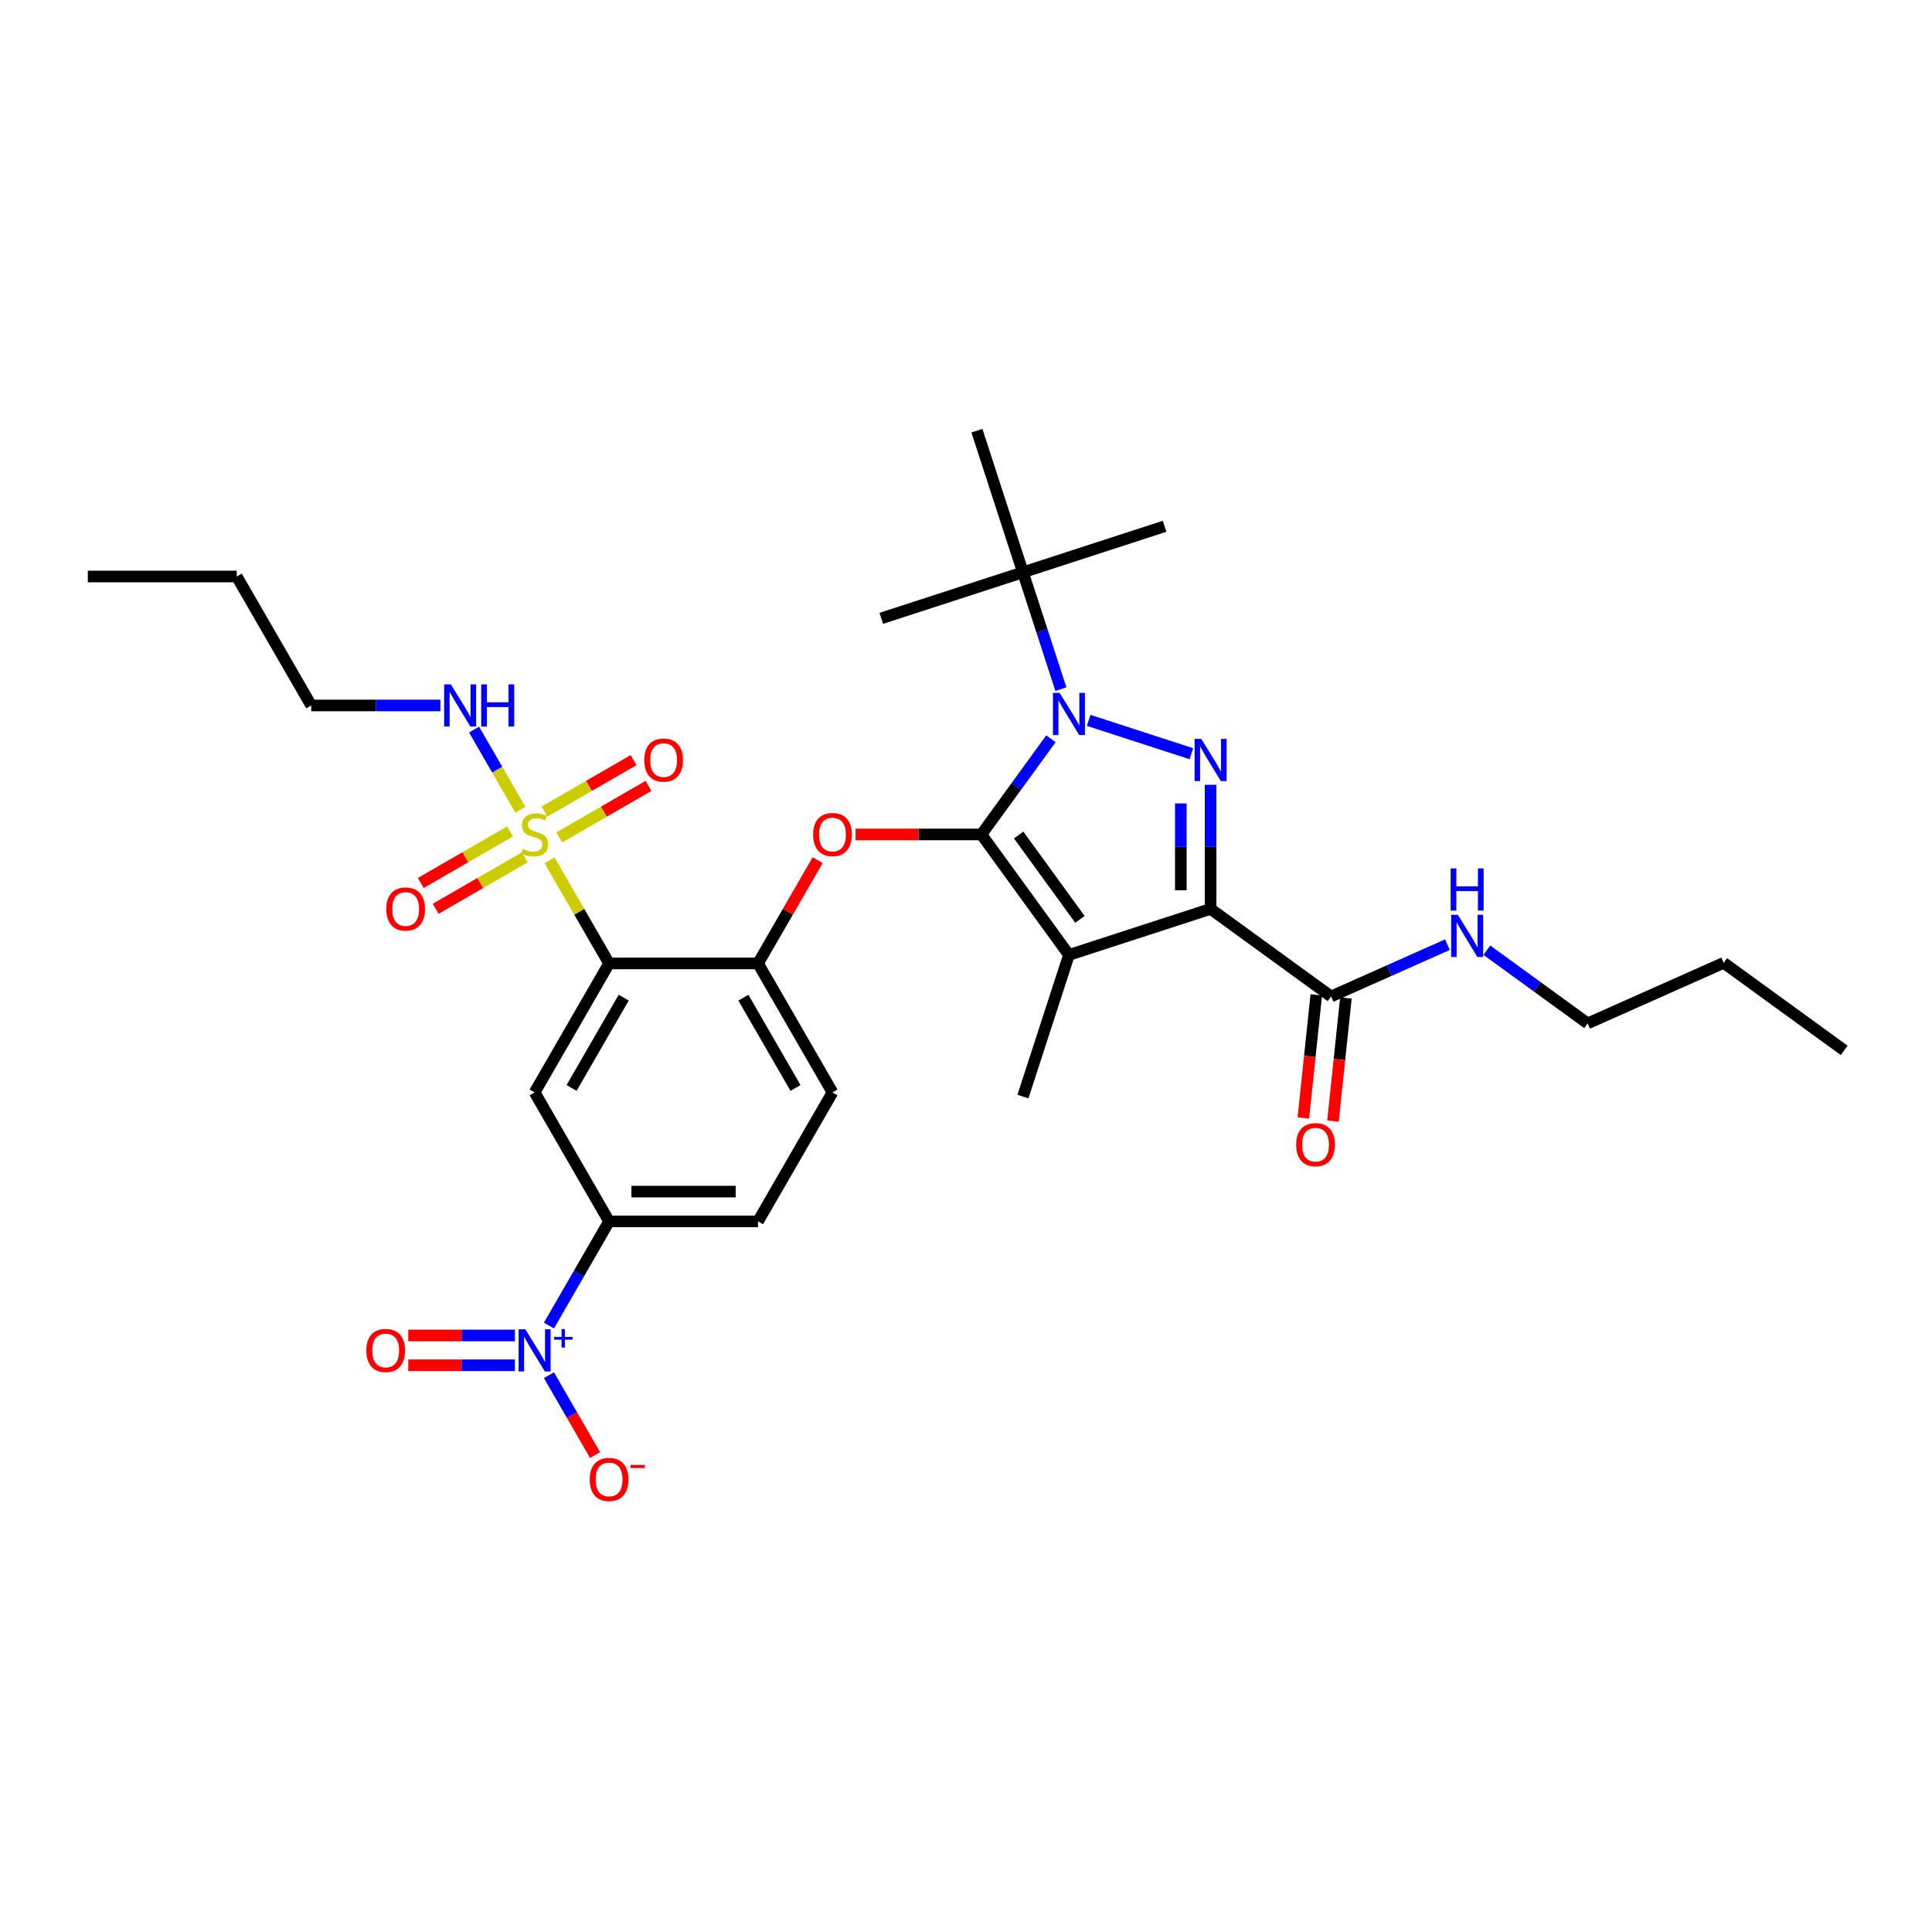 <?xml version='1.0' encoding='iso-8859-1'?>
<svg version='1.1' baseProfile='full'
              xmlns='http://www.w3.org/2000/svg'
                      xmlns:rdkit='http://www.rdkit.org/xml'
                      xmlns:xlink='http://www.w3.org/1999/xlink'
                  xml:space='preserve'
width='1000px' height='1000px' viewBox='0 0 1000 1000'>
<!-- END OF HEADER -->
<rect style='opacity:1.0;fill:#FFFFFF;stroke:none' width='1000' height='1000' x='0' y='0'> </rect>
<path class='bond-0' d='M 688.97,515.763 L 719.078,502.358' style='fill:none;fill-rule:evenodd;stroke:#000000;stroke-width:6px;stroke-linecap:butt;stroke-linejoin:miter;stroke-opacity:1' />
<path class='bond-0' d='M 719.078,502.358 L 749.186,488.953' style='fill:none;fill-rule:evenodd;stroke:#0000FF;stroke-width:6px;stroke-linecap:butt;stroke-linejoin:miter;stroke-opacity:1' />
<path class='bond-1' d='M 681.303,514.958 L 677.956,546.807' style='fill:none;fill-rule:evenodd;stroke:#000000;stroke-width:6px;stroke-linecap:butt;stroke-linejoin:miter;stroke-opacity:1' />
<path class='bond-1' d='M 677.956,546.807 L 674.608,578.657' style='fill:none;fill-rule:evenodd;stroke:#FF0000;stroke-width:6px;stroke-linecap:butt;stroke-linejoin:miter;stroke-opacity:1' />
<path class='bond-1' d='M 696.636,516.569 L 693.289,548.419' style='fill:none;fill-rule:evenodd;stroke:#000000;stroke-width:6px;stroke-linecap:butt;stroke-linejoin:miter;stroke-opacity:1' />
<path class='bond-1' d='M 693.289,548.419 L 689.941,580.268' style='fill:none;fill-rule:evenodd;stroke:#FF0000;stroke-width:6px;stroke-linecap:butt;stroke-linejoin:miter;stroke-opacity:1' />
<path class='bond-2' d='M 688.97,515.763 L 626.605,470.453' style='fill:none;fill-rule:evenodd;stroke:#000000;stroke-width:6px;stroke-linecap:butt;stroke-linejoin:miter;stroke-opacity:1' />
<path class='bond-3' d='M 821.758,529.72 L 892.18,498.366' style='fill:none;fill-rule:evenodd;stroke:#000000;stroke-width:6px;stroke-linecap:butt;stroke-linejoin:miter;stroke-opacity:1' />
<path class='bond-4' d='M 821.758,529.72 L 795.678,510.772' style='fill:none;fill-rule:evenodd;stroke:#000000;stroke-width:6px;stroke-linecap:butt;stroke-linejoin:miter;stroke-opacity:1' />
<path class='bond-4' d='M 795.678,510.772 L 769.599,491.824' style='fill:none;fill-rule:evenodd;stroke:#0000FF;stroke-width:6px;stroke-linecap:butt;stroke-linejoin:miter;stroke-opacity:1' />
<path class='bond-5' d='M 892.18,498.366 L 954.545,543.677' style='fill:none;fill-rule:evenodd;stroke:#000000;stroke-width:6px;stroke-linecap:butt;stroke-linejoin:miter;stroke-opacity:1' />
<path class='bond-6' d='M 549.117,356.701 L 539.293,326.465' style='fill:none;fill-rule:evenodd;stroke:#0000FF;stroke-width:6px;stroke-linecap:butt;stroke-linejoin:miter;stroke-opacity:1' />
<path class='bond-6' d='M 539.293,326.465 L 529.469,296.229' style='fill:none;fill-rule:evenodd;stroke:#000000;stroke-width:6px;stroke-linecap:butt;stroke-linejoin:miter;stroke-opacity:1' />
<path class='bond-7' d='M 563.496,372.86 L 616.666,390.136' style='fill:none;fill-rule:evenodd;stroke:#0000FF;stroke-width:6px;stroke-linecap:butt;stroke-linejoin:miter;stroke-opacity:1' />
<path class='bond-8' d='M 543.959,382.387 L 525.969,407.148' style='fill:none;fill-rule:evenodd;stroke:#0000FF;stroke-width:6px;stroke-linecap:butt;stroke-linejoin:miter;stroke-opacity:1' />
<path class='bond-8' d='M 525.969,407.148 L 507.979,431.909' style='fill:none;fill-rule:evenodd;stroke:#000000;stroke-width:6px;stroke-linecap:butt;stroke-linejoin:miter;stroke-opacity:1' />
<path class='bond-9' d='M 626.605,406.208 L 626.605,438.33' style='fill:none;fill-rule:evenodd;stroke:#0000FF;stroke-width:6px;stroke-linecap:butt;stroke-linejoin:miter;stroke-opacity:1' />
<path class='bond-9' d='M 626.605,438.33 L 626.605,470.453' style='fill:none;fill-rule:evenodd;stroke:#000000;stroke-width:6px;stroke-linecap:butt;stroke-linejoin:miter;stroke-opacity:1' />
<path class='bond-9' d='M 611.187,415.845 L 611.187,438.33' style='fill:none;fill-rule:evenodd;stroke:#0000FF;stroke-width:6px;stroke-linecap:butt;stroke-linejoin:miter;stroke-opacity:1' />
<path class='bond-9' d='M 611.187,438.33 L 611.187,460.816' style='fill:none;fill-rule:evenodd;stroke:#000000;stroke-width:6px;stroke-linecap:butt;stroke-linejoin:miter;stroke-opacity:1' />
<path class='bond-10' d='M 626.605,470.453 L 553.29,494.274' style='fill:none;fill-rule:evenodd;stroke:#000000;stroke-width:6px;stroke-linecap:butt;stroke-linejoin:miter;stroke-opacity:1' />
<path class='bond-11' d='M 553.29,494.274 L 507.979,431.909' style='fill:none;fill-rule:evenodd;stroke:#000000;stroke-width:6px;stroke-linecap:butt;stroke-linejoin:miter;stroke-opacity:1' />
<path class='bond-11' d='M 558.966,475.857 L 527.249,432.201' style='fill:none;fill-rule:evenodd;stroke:#000000;stroke-width:6px;stroke-linecap:butt;stroke-linejoin:miter;stroke-opacity:1' />
<path class='bond-12' d='M 553.29,494.274 L 529.469,567.588' style='fill:none;fill-rule:evenodd;stroke:#000000;stroke-width:6px;stroke-linecap:butt;stroke-linejoin:miter;stroke-opacity:1' />
<path class='bond-13' d='M 507.979,431.909 L 475.41,431.909' style='fill:none;fill-rule:evenodd;stroke:#000000;stroke-width:6px;stroke-linecap:butt;stroke-linejoin:miter;stroke-opacity:1' />
<path class='bond-13' d='M 475.41,431.909 L 442.84,431.909' style='fill:none;fill-rule:evenodd;stroke:#FF0000;stroke-width:6px;stroke-linecap:butt;stroke-linejoin:miter;stroke-opacity:1' />
<path class='bond-14' d='M 161.086,365.149 L 122.542,298.389' style='fill:none;fill-rule:evenodd;stroke:#000000;stroke-width:6px;stroke-linecap:butt;stroke-linejoin:miter;stroke-opacity:1' />
<path class='bond-15' d='M 161.086,365.149 L 194.526,365.149' style='fill:none;fill-rule:evenodd;stroke:#000000;stroke-width:6px;stroke-linecap:butt;stroke-linejoin:miter;stroke-opacity:1' />
<path class='bond-15' d='M 194.526,365.149 L 227.967,365.149' style='fill:none;fill-rule:evenodd;stroke:#0000FF;stroke-width:6px;stroke-linecap:butt;stroke-linejoin:miter;stroke-opacity:1' />
<path class='bond-16' d='M 423.21,445.214 L 407.779,471.941' style='fill:none;fill-rule:evenodd;stroke:#FF0000;stroke-width:6px;stroke-linecap:butt;stroke-linejoin:miter;stroke-opacity:1' />
<path class='bond-16' d='M 407.779,471.941 L 392.348,498.668' style='fill:none;fill-rule:evenodd;stroke:#000000;stroke-width:6px;stroke-linecap:butt;stroke-linejoin:miter;stroke-opacity:1' />
<path class='bond-17' d='M 263.936,430.387 L 240.865,443.707' style='fill:none;fill-rule:evenodd;stroke:#CCCC00;stroke-width:6px;stroke-linecap:butt;stroke-linejoin:miter;stroke-opacity:1' />
<path class='bond-17' d='M 240.865,443.707 L 217.794,457.027' style='fill:none;fill-rule:evenodd;stroke:#FF0000;stroke-width:6px;stroke-linecap:butt;stroke-linejoin:miter;stroke-opacity:1' />
<path class='bond-17' d='M 271.645,443.739 L 248.573,457.059' style='fill:none;fill-rule:evenodd;stroke:#CCCC00;stroke-width:6px;stroke-linecap:butt;stroke-linejoin:miter;stroke-opacity:1' />
<path class='bond-17' d='M 248.573,457.059 L 225.502,470.379' style='fill:none;fill-rule:evenodd;stroke:#FF0000;stroke-width:6px;stroke-linecap:butt;stroke-linejoin:miter;stroke-opacity:1' />
<path class='bond-18' d='M 289.498,433.431 L 312.569,420.111' style='fill:none;fill-rule:evenodd;stroke:#CCCC00;stroke-width:6px;stroke-linecap:butt;stroke-linejoin:miter;stroke-opacity:1' />
<path class='bond-18' d='M 312.569,420.111 L 335.64,406.791' style='fill:none;fill-rule:evenodd;stroke:#FF0000;stroke-width:6px;stroke-linecap:butt;stroke-linejoin:miter;stroke-opacity:1' />
<path class='bond-18' d='M 281.789,420.079 L 304.86,406.759' style='fill:none;fill-rule:evenodd;stroke:#CCCC00;stroke-width:6px;stroke-linecap:butt;stroke-linejoin:miter;stroke-opacity:1' />
<path class='bond-18' d='M 304.86,406.759 L 327.931,393.439' style='fill:none;fill-rule:evenodd;stroke:#FF0000;stroke-width:6px;stroke-linecap:butt;stroke-linejoin:miter;stroke-opacity:1' />
<path class='bond-19' d='M 269.32,419.097 L 257.347,398.359' style='fill:none;fill-rule:evenodd;stroke:#CCCC00;stroke-width:6px;stroke-linecap:butt;stroke-linejoin:miter;stroke-opacity:1' />
<path class='bond-19' d='M 257.347,398.359 L 245.374,377.622' style='fill:none;fill-rule:evenodd;stroke:#0000FF;stroke-width:6px;stroke-linecap:butt;stroke-linejoin:miter;stroke-opacity:1' />
<path class='bond-20' d='M 284.452,445.307 L 299.856,471.988' style='fill:none;fill-rule:evenodd;stroke:#CCCC00;stroke-width:6px;stroke-linecap:butt;stroke-linejoin:miter;stroke-opacity:1' />
<path class='bond-20' d='M 299.856,471.988 L 315.261,498.668' style='fill:none;fill-rule:evenodd;stroke:#000000;stroke-width:6px;stroke-linecap:butt;stroke-linejoin:miter;stroke-opacity:1' />
<path class='bond-21' d='M 529.469,296.229 L 602.783,272.408' style='fill:none;fill-rule:evenodd;stroke:#000000;stroke-width:6px;stroke-linecap:butt;stroke-linejoin:miter;stroke-opacity:1' />
<path class='bond-22' d='M 529.469,296.229 L 456.154,320.051' style='fill:none;fill-rule:evenodd;stroke:#000000;stroke-width:6px;stroke-linecap:butt;stroke-linejoin:miter;stroke-opacity:1' />
<path class='bond-23' d='M 529.469,296.229 L 505.647,222.915' style='fill:none;fill-rule:evenodd;stroke:#000000;stroke-width:6px;stroke-linecap:butt;stroke-linejoin:miter;stroke-opacity:1' />
<path class='bond-24' d='M 122.542,298.389 L 45.455,298.389' style='fill:none;fill-rule:evenodd;stroke:#000000;stroke-width:6px;stroke-linecap:butt;stroke-linejoin:miter;stroke-opacity:1' />
<path class='bond-25' d='M 315.261,498.668 L 276.717,565.428' style='fill:none;fill-rule:evenodd;stroke:#000000;stroke-width:6px;stroke-linecap:butt;stroke-linejoin:miter;stroke-opacity:1' />
<path class='bond-25' d='M 322.831,516.391 L 295.85,563.123' style='fill:none;fill-rule:evenodd;stroke:#000000;stroke-width:6px;stroke-linecap:butt;stroke-linejoin:miter;stroke-opacity:1' />
<path class='bond-26' d='M 315.261,498.668 L 392.348,498.668' style='fill:none;fill-rule:evenodd;stroke:#000000;stroke-width:6px;stroke-linecap:butt;stroke-linejoin:miter;stroke-opacity:1' />
<path class='bond-27' d='M 284.132,686.105 L 299.696,659.146' style='fill:none;fill-rule:evenodd;stroke:#0000FF;stroke-width:6px;stroke-linecap:butt;stroke-linejoin:miter;stroke-opacity:1' />
<path class='bond-27' d='M 299.696,659.146 L 315.261,632.188' style='fill:none;fill-rule:evenodd;stroke:#000000;stroke-width:6px;stroke-linecap:butt;stroke-linejoin:miter;stroke-opacity:1' />
<path class='bond-28' d='M 284.132,711.79 L 296.06,732.451' style='fill:none;fill-rule:evenodd;stroke:#0000FF;stroke-width:6px;stroke-linecap:butt;stroke-linejoin:miter;stroke-opacity:1' />
<path class='bond-28' d='M 296.06,732.451 L 307.989,753.112' style='fill:none;fill-rule:evenodd;stroke:#FF0000;stroke-width:6px;stroke-linecap:butt;stroke-linejoin:miter;stroke-opacity:1' />
<path class='bond-29' d='M 266.51,691.239 L 238.917,691.239' style='fill:none;fill-rule:evenodd;stroke:#0000FF;stroke-width:6px;stroke-linecap:butt;stroke-linejoin:miter;stroke-opacity:1' />
<path class='bond-29' d='M 238.917,691.239 L 211.323,691.239' style='fill:none;fill-rule:evenodd;stroke:#FF0000;stroke-width:6px;stroke-linecap:butt;stroke-linejoin:miter;stroke-opacity:1' />
<path class='bond-29' d='M 266.51,706.656 L 238.917,706.656' style='fill:none;fill-rule:evenodd;stroke:#0000FF;stroke-width:6px;stroke-linecap:butt;stroke-linejoin:miter;stroke-opacity:1' />
<path class='bond-29' d='M 238.917,706.656 L 211.323,706.656' style='fill:none;fill-rule:evenodd;stroke:#FF0000;stroke-width:6px;stroke-linecap:butt;stroke-linejoin:miter;stroke-opacity:1' />
<path class='bond-30' d='M 276.717,565.428 L 315.261,632.188' style='fill:none;fill-rule:evenodd;stroke:#000000;stroke-width:6px;stroke-linecap:butt;stroke-linejoin:miter;stroke-opacity:1' />
<path class='bond-31' d='M 315.261,632.188 L 392.348,632.188' style='fill:none;fill-rule:evenodd;stroke:#000000;stroke-width:6px;stroke-linecap:butt;stroke-linejoin:miter;stroke-opacity:1' />
<path class='bond-31' d='M 326.824,616.77 L 380.785,616.77' style='fill:none;fill-rule:evenodd;stroke:#000000;stroke-width:6px;stroke-linecap:butt;stroke-linejoin:miter;stroke-opacity:1' />
<path class='bond-32' d='M 392.348,498.668 L 430.892,565.428' style='fill:none;fill-rule:evenodd;stroke:#000000;stroke-width:6px;stroke-linecap:butt;stroke-linejoin:miter;stroke-opacity:1' />
<path class='bond-32' d='M 384.778,516.391 L 411.758,563.123' style='fill:none;fill-rule:evenodd;stroke:#000000;stroke-width:6px;stroke-linecap:butt;stroke-linejoin:miter;stroke-opacity:1' />
<path class='bond-33' d='M 392.348,632.188 L 430.892,565.428' style='fill:none;fill-rule:evenodd;stroke:#000000;stroke-width:6px;stroke-linecap:butt;stroke-linejoin:miter;stroke-opacity:1' />
<path  class='atom-2' d='M 754.567 473.493
L 761.721 485.057
Q 762.43 486.198, 763.571 488.263
Q 764.712 490.329, 764.773 490.453
L 764.773 473.493
L 767.672 473.493
L 767.672 495.325
L 764.681 495.325
L 757.003 482.682
Q 756.109 481.202, 755.153 479.506
Q 754.228 477.81, 753.95 477.286
L 753.95 495.325
L 751.113 495.325
L 751.113 473.493
L 754.567 473.493
' fill='#0000FF'/>
<path  class='atom-2' d='M 750.851 449.479
L 753.811 449.479
L 753.811 458.761
L 764.974 458.761
L 764.974 449.479
L 767.934 449.479
L 767.934 471.31
L 764.974 471.31
L 764.974 461.227
L 753.811 461.227
L 753.811 471.31
L 750.851 471.31
L 750.851 449.479
' fill='#0000FF'/>
<path  class='atom-3' d='M 670.89 592.49
Q 670.89 587.248, 673.481 584.319
Q 676.071 581.39, 680.912 581.39
Q 685.753 581.39, 688.343 584.319
Q 690.933 587.248, 690.933 592.49
Q 690.933 597.794, 688.312 600.816
Q 685.691 603.807, 680.912 603.807
Q 676.102 603.807, 673.481 600.816
Q 670.89 597.825, 670.89 592.49
M 680.912 601.34
Q 684.242 601.34, 686.03 599.12
Q 687.85 596.869, 687.85 592.49
Q 687.85 588.204, 686.03 586.046
Q 684.242 583.856, 680.912 583.856
Q 677.582 583.856, 675.762 586.015
Q 673.974 588.173, 673.974 592.49
Q 673.974 596.9, 675.762 599.12
Q 677.582 601.34, 680.912 601.34
' fill='#FF0000'/>
<path  class='atom-5' d='M 548.464 358.628
L 555.618 370.191
Q 556.327 371.332, 557.468 373.398
Q 558.609 375.464, 558.671 375.587
L 558.671 358.628
L 561.569 358.628
L 561.569 380.459
L 558.578 380.459
L 550.9 367.817
Q 550.006 366.337, 549.05 364.641
Q 548.125 362.945, 547.848 362.421
L 547.848 380.459
L 545.011 380.459
L 545.011 358.628
L 548.464 358.628
' fill='#0000FF'/>
<path  class='atom-6' d='M 621.779 382.449
L 628.933 394.013
Q 629.642 395.153, 630.783 397.219
Q 631.924 399.285, 631.985 399.409
L 631.985 382.449
L 634.884 382.449
L 634.884 404.281
L 631.893 404.281
L 624.215 391.638
Q 623.321 390.158, 622.365 388.462
Q 621.44 386.766, 621.162 386.242
L 621.162 404.281
L 618.325 404.281
L 618.325 382.449
L 621.779 382.449
' fill='#0000FF'/>
<path  class='atom-11' d='M 420.87 431.97
Q 420.87 426.729, 423.461 423.799
Q 426.051 420.87, 430.892 420.87
Q 435.733 420.87, 438.323 423.799
Q 440.913 426.729, 440.913 431.97
Q 440.913 437.274, 438.292 440.296
Q 435.671 443.287, 430.892 443.287
Q 426.081 443.287, 423.461 440.296
Q 420.87 437.305, 420.87 431.97
M 430.892 440.82
Q 434.222 440.82, 436.01 438.6
Q 437.83 436.349, 437.83 431.97
Q 437.83 427.684, 436.01 425.526
Q 434.222 423.337, 430.892 423.337
Q 427.562 423.337, 425.742 425.495
Q 423.954 427.654, 423.954 431.97
Q 423.954 436.38, 425.742 438.6
Q 427.562 440.82, 430.892 440.82
' fill='#FF0000'/>
<path  class='atom-12' d='M 270.55 439.402
Q 270.797 439.494, 271.814 439.926
Q 272.832 440.358, 273.942 440.635
Q 275.083 440.882, 276.193 440.882
Q 278.259 440.882, 279.461 439.895
Q 280.664 438.877, 280.664 437.12
Q 280.664 435.917, 280.047 435.177
Q 279.461 434.437, 278.536 434.036
Q 277.611 433.636, 276.069 433.173
Q 274.127 432.587, 272.955 432.032
Q 271.814 431.477, 270.982 430.305
Q 270.18 429.134, 270.18 427.16
Q 270.18 424.416, 272.03 422.72
Q 273.911 421.024, 277.611 421.024
Q 280.14 421.024, 283.007 422.227
L 282.298 424.601
Q 279.677 423.522, 277.704 423.522
Q 275.576 423.522, 274.404 424.416
Q 273.233 425.279, 273.263 426.79
Q 273.263 427.962, 273.849 428.671
Q 274.466 429.38, 275.329 429.781
Q 276.224 430.182, 277.704 430.645
Q 279.677 431.261, 280.849 431.878
Q 282.02 432.495, 282.853 433.759
Q 283.716 434.992, 283.716 437.12
Q 283.716 440.142, 281.681 441.776
Q 279.677 443.379, 276.316 443.379
Q 274.373 443.379, 272.893 442.948
Q 271.444 442.547, 269.717 441.838
L 270.55 439.402
' fill='#CCCC00'/>
<path  class='atom-13' d='M 199.936 470.514
Q 199.936 465.272, 202.526 462.343
Q 205.116 459.414, 209.957 459.414
Q 214.798 459.414, 217.388 462.343
Q 219.979 465.272, 219.979 470.514
Q 219.979 475.818, 217.358 478.84
Q 214.737 481.831, 209.957 481.831
Q 205.147 481.831, 202.526 478.84
Q 199.936 475.849, 199.936 470.514
M 209.957 479.364
Q 213.287 479.364, 215.076 477.144
Q 216.895 474.893, 216.895 470.514
Q 216.895 466.228, 215.076 464.07
Q 213.287 461.88, 209.957 461.88
Q 206.627 461.88, 204.808 464.039
Q 203.019 466.197, 203.019 470.514
Q 203.019 474.924, 204.808 477.144
Q 206.627 479.364, 209.957 479.364
' fill='#FF0000'/>
<path  class='atom-14' d='M 333.455 393.427
Q 333.455 388.185, 336.045 385.255
Q 338.635 382.326, 343.477 382.326
Q 348.318 382.326, 350.908 385.255
Q 353.498 388.185, 353.498 393.427
Q 353.498 398.73, 350.877 401.752
Q 348.256 404.743, 343.477 404.743
Q 338.666 404.743, 336.045 401.752
Q 333.455 398.761, 333.455 393.427
M 343.477 402.276
Q 346.807 402.276, 348.595 400.056
Q 350.414 397.805, 350.414 393.427
Q 350.414 389.141, 348.595 386.982
Q 346.807 384.793, 343.477 384.793
Q 340.146 384.793, 338.327 386.951
Q 336.539 389.11, 336.539 393.427
Q 336.539 397.836, 338.327 400.056
Q 340.146 402.276, 343.477 402.276
' fill='#FF0000'/>
<path  class='atom-20' d='M 233.347 354.234
L 240.501 365.797
Q 241.21 366.938, 242.351 369.003
Q 243.492 371.069, 243.554 371.193
L 243.554 354.234
L 246.452 354.234
L 246.452 376.065
L 243.461 376.065
L 235.783 363.422
Q 234.889 361.942, 233.933 360.246
Q 233.008 358.55, 232.731 358.026
L 232.731 376.065
L 229.894 376.065
L 229.894 354.234
L 233.347 354.234
' fill='#0000FF'/>
<path  class='atom-20' d='M 249.073 354.234
L 252.033 354.234
L 252.033 363.515
L 263.196 363.515
L 263.196 354.234
L 266.156 354.234
L 266.156 376.065
L 263.196 376.065
L 263.196 365.982
L 252.033 365.982
L 252.033 376.065
L 249.073 376.065
L 249.073 354.234
' fill='#0000FF'/>
<path  class='atom-23' d='M 271.891 688.032
L 279.045 699.595
Q 279.754 700.736, 280.895 702.802
Q 282.036 704.868, 282.098 704.991
L 282.098 688.032
L 284.996 688.032
L 284.996 709.863
L 282.005 709.863
L 274.327 697.221
Q 273.433 695.741, 272.477 694.045
Q 271.552 692.349, 271.274 691.825
L 271.274 709.863
L 268.438 709.863
L 268.438 688.032
L 271.891 688.032
' fill='#0000FF'/>
<path  class='atom-23' d='M 286.828 691.967
L 290.674 691.967
L 290.674 687.917
L 292.383 687.917
L 292.383 691.967
L 296.332 691.967
L 296.332 693.432
L 292.383 693.432
L 292.383 697.503
L 290.674 697.503
L 290.674 693.432
L 286.828 693.432
L 286.828 691.967
' fill='#0000FF'/>
<path  class='atom-27' d='M 305.239 765.769
Q 305.239 760.527, 307.829 757.598
Q 310.419 754.668, 315.261 754.668
Q 320.102 754.668, 322.692 757.598
Q 325.282 760.527, 325.282 765.769
Q 325.282 771.072, 322.661 774.094
Q 320.04 777.085, 315.261 777.085
Q 310.45 777.085, 307.829 774.094
Q 305.239 771.103, 305.239 765.769
M 315.261 774.618
Q 318.591 774.618, 320.379 772.398
Q 322.198 770.147, 322.198 765.769
Q 322.198 761.483, 320.379 759.324
Q 318.591 757.135, 315.261 757.135
Q 311.93 757.135, 310.111 759.294
Q 308.323 761.452, 308.323 765.769
Q 308.323 770.178, 310.111 772.398
Q 311.93 774.618, 315.261 774.618
' fill='#FF0000'/>
<path  class='atom-27' d='M 326.3 758.232
L 333.768 758.232
L 333.768 759.86
L 326.3 759.86
L 326.3 758.232
' fill='#FF0000'/>
<path  class='atom-28' d='M 189.608 699.009
Q 189.608 693.767, 192.198 690.838
Q 194.788 687.909, 199.629 687.909
Q 204.471 687.909, 207.061 690.838
Q 209.651 693.767, 209.651 699.009
Q 209.651 704.313, 207.03 707.335
Q 204.409 710.326, 199.629 710.326
Q 194.819 710.326, 192.198 707.335
Q 189.608 704.344, 189.608 699.009
M 199.629 707.859
Q 202.96 707.859, 204.748 705.639
Q 206.567 703.388, 206.567 699.009
Q 206.567 694.723, 204.748 692.565
Q 202.96 690.375, 199.629 690.375
Q 196.299 690.375, 194.48 692.534
Q 192.692 694.692, 192.692 699.009
Q 192.692 703.419, 194.48 705.639
Q 196.299 707.859, 199.629 707.859
' fill='#FF0000'/>
</svg>
